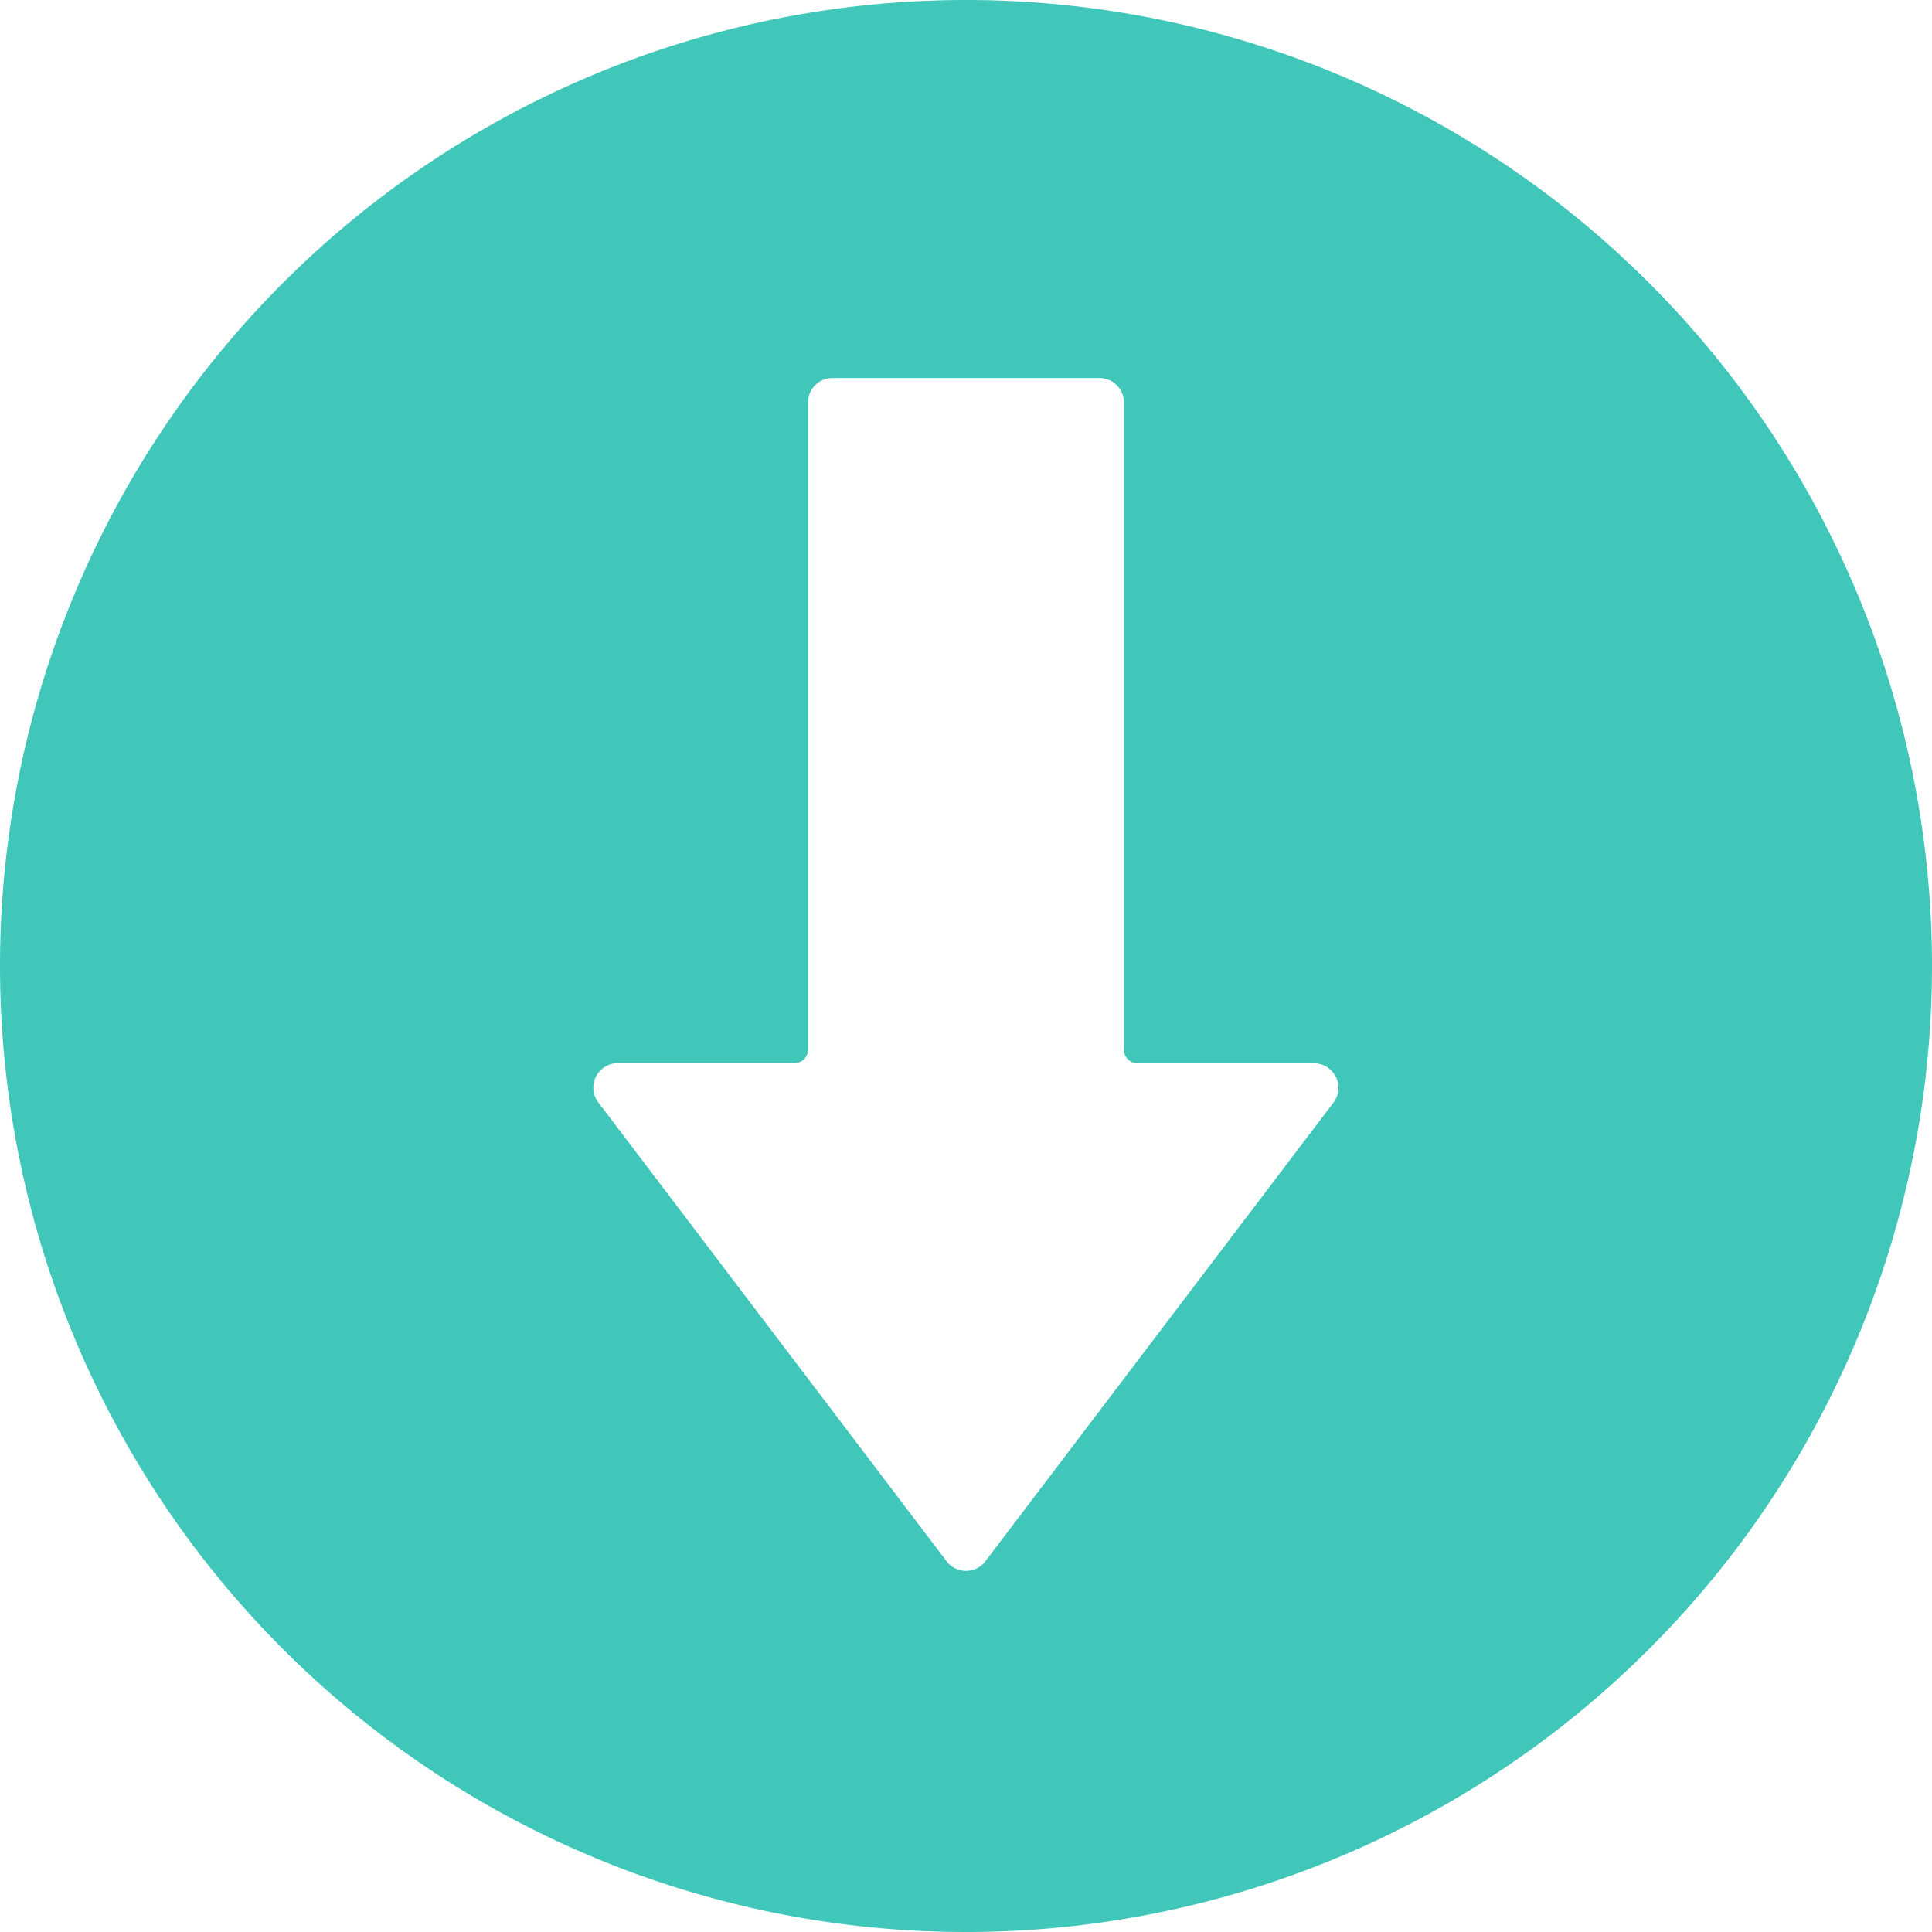 <svg xmlns="http://www.w3.org/2000/svg" viewBox="0 0 228.24 228.24"><defs><style>.cls-1{fill:#40c7b9;}</style></defs><g id="Layer_2" data-name="Layer 2"><g id="Layer_1-2" data-name="Layer 1"><path class="cls-1" d="M114.12,0h0A114.12,114.12,0,0,0,0,114.12H0A114.12,114.12,0,0,0,114.12,228.24h0A114.13,114.13,0,0,0,228.24,114.12h0A114.12,114.12,0,0,0,114.12,0Zm43.49,130.15-41.13,54.2a2.88,2.88,0,0,1-4.72,0l-41.14-54.2A2.89,2.89,0,0,1,73,125.6H93.84A1.62,1.62,0,0,0,95.46,124V47.54a2.88,2.88,0,0,1,2.89-2.88h31.54a2.88,2.88,0,0,1,2.88,2.88V124a1.62,1.62,0,0,0,1.63,1.62h20.85A2.89,2.89,0,0,1,157.61,130.15Z"/></g></g></svg>